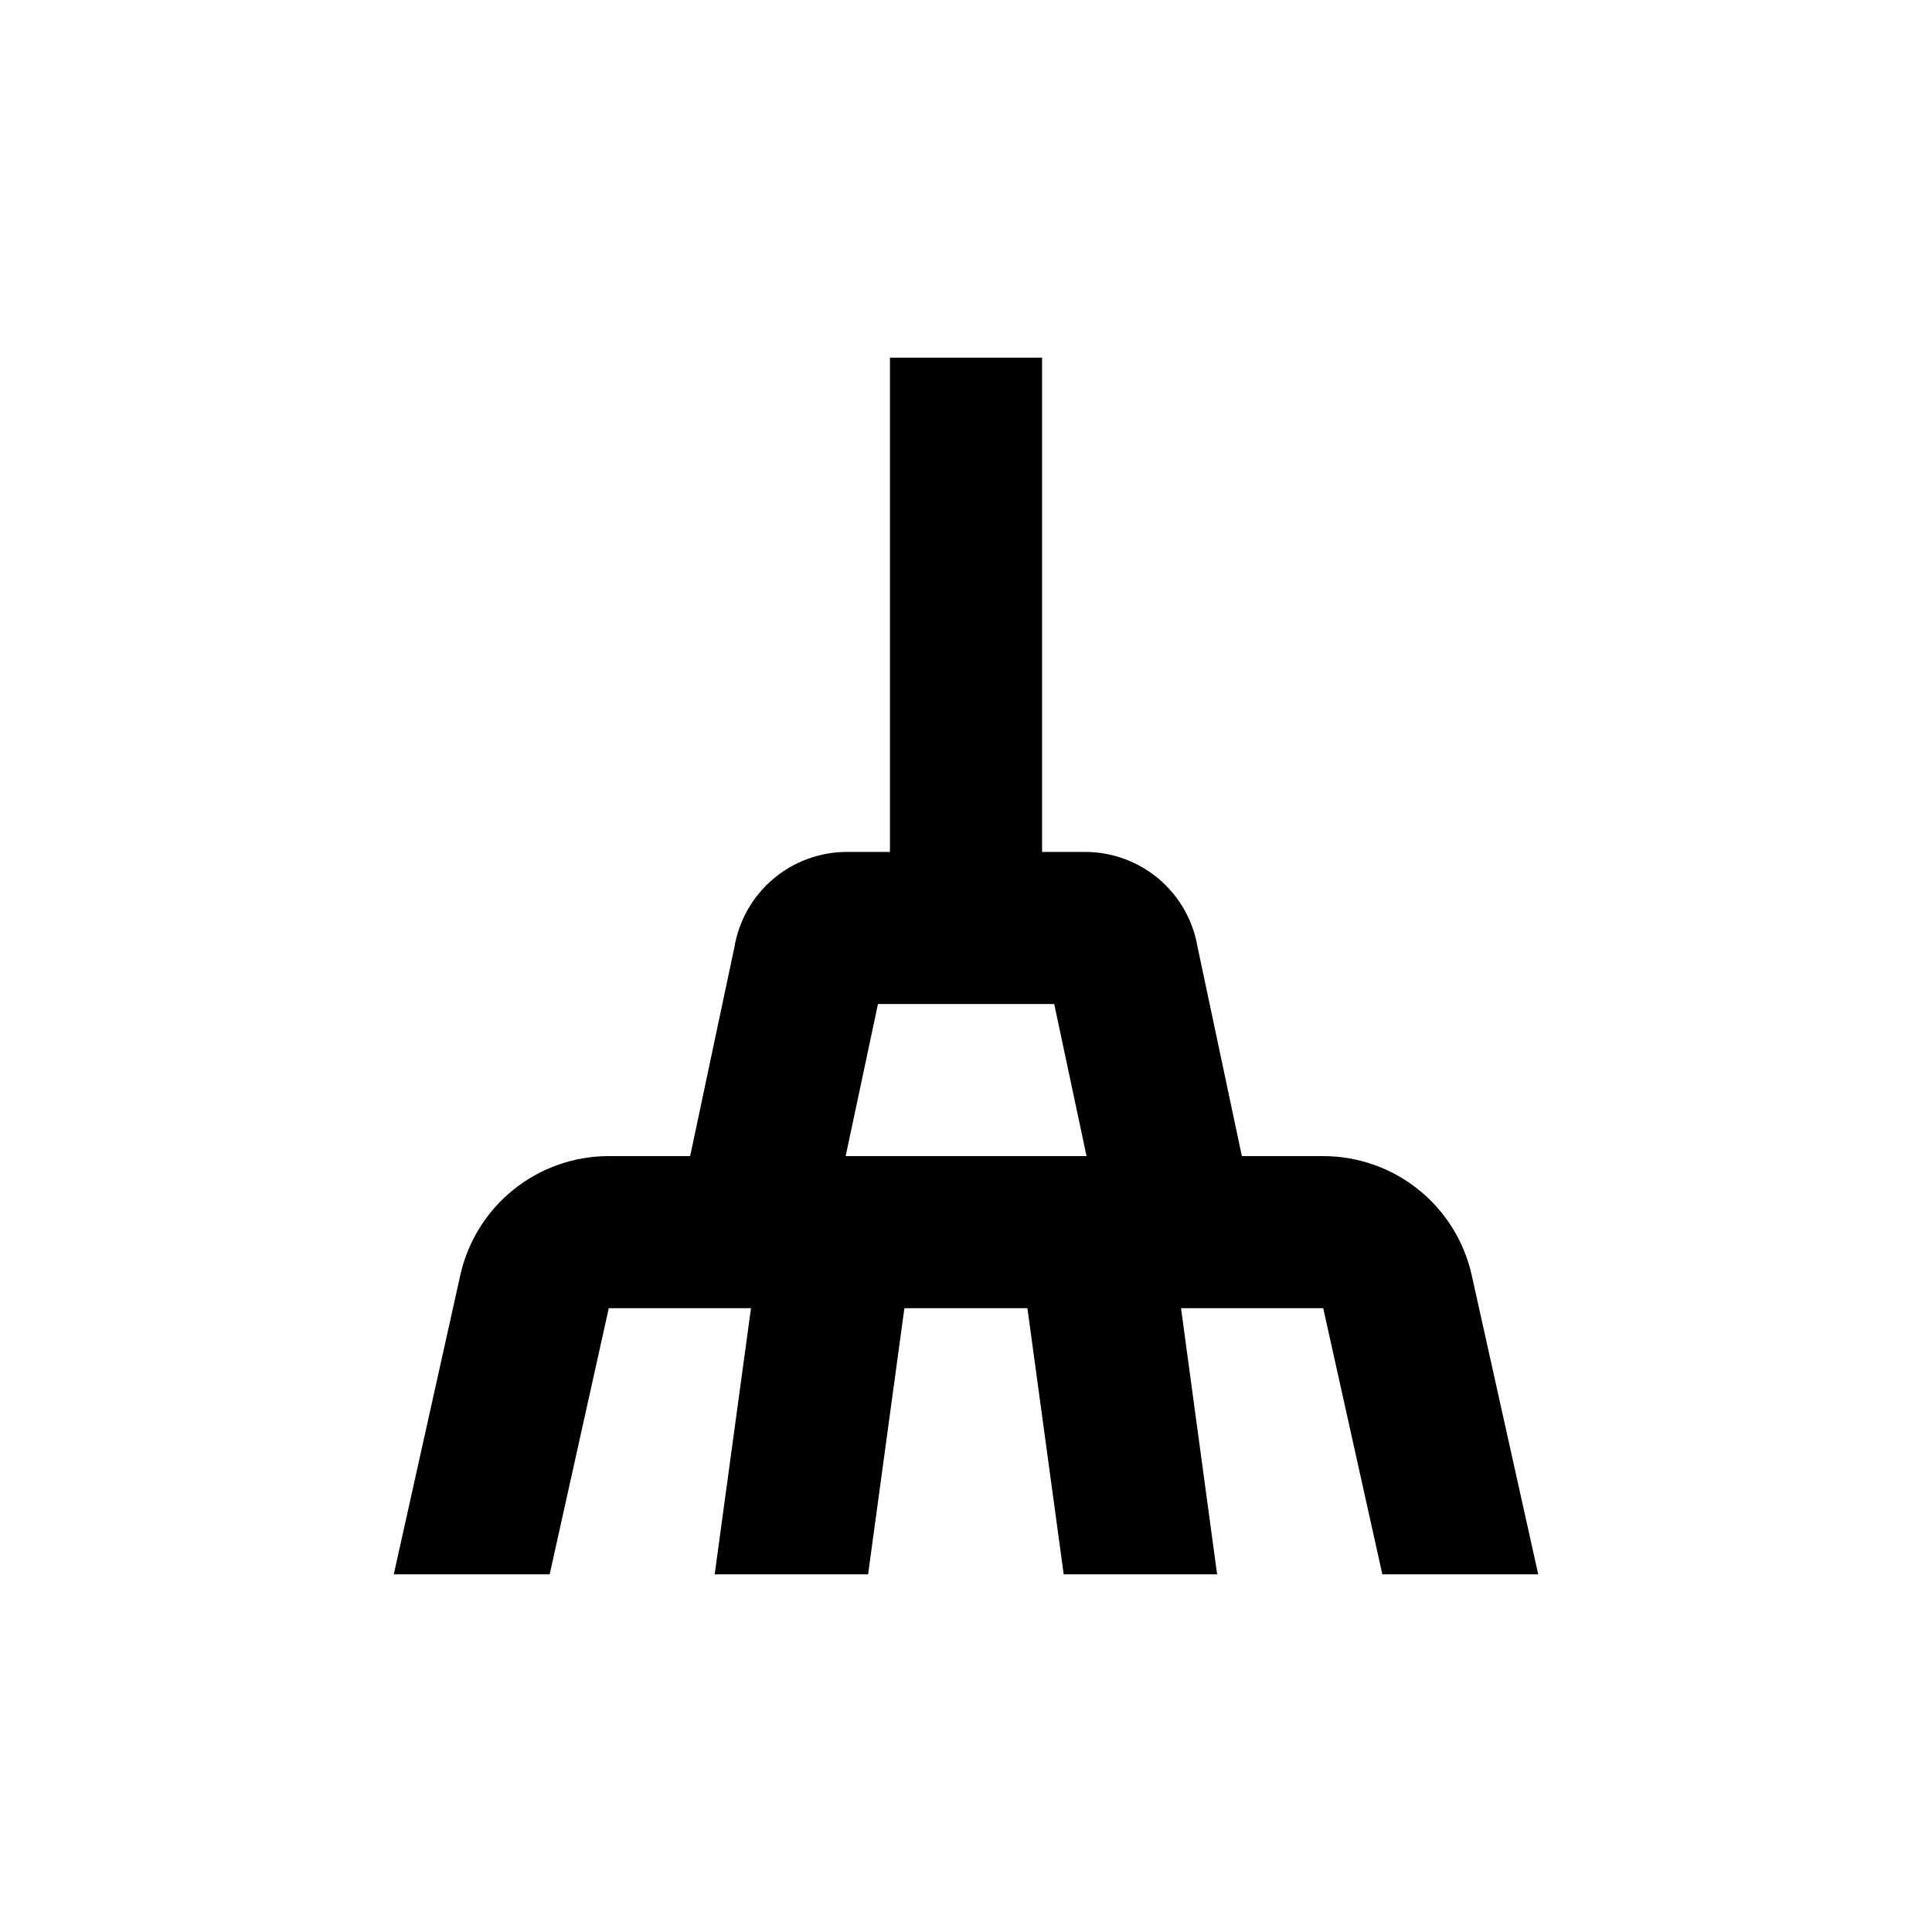 <?xml version="1.0" encoding="UTF-8"?>
<!-- Uploaded to: SVG Repo, www.svgrepo.com, Generator: SVG Repo Mixer Tools -->
<svg fill="#000000" width="800px" height="800px" version="1.1" viewBox="144 144 512 512" xmlns="http://www.w3.org/2000/svg">
 <path d="m379.85 238.78v130.99h-11.438c-7.141 0.008-14.043 2.539-19.492 7.152-5.453 4.609-9.094 11-10.285 18.039l-11.738 55.418h-21.562c-9.168 0-18.062 3.121-25.215 8.855-7.152 5.734-12.137 13.734-14.133 22.684l-17.633 79.301h41.312l15.668-70.535h37.684l-9.621 70.535h40.656l9.621-70.535h32.598l9.621 70.535h40.656l-9.566-70.535h37.684l15.668 70.535h41.312l-17.633-79.301c-1.992-8.949-6.981-16.949-14.133-22.684s-16.047-8.855-25.215-8.855h-21.562l-11.738-55.418c-1.191-7.039-4.832-13.43-10.281-18.039-5.449-4.613-12.355-7.144-19.496-7.152h-11.434v-130.99zm43.527 171.3 8.566 40.305-63.836-0.004 8.566-40.305z"/>
</svg>
